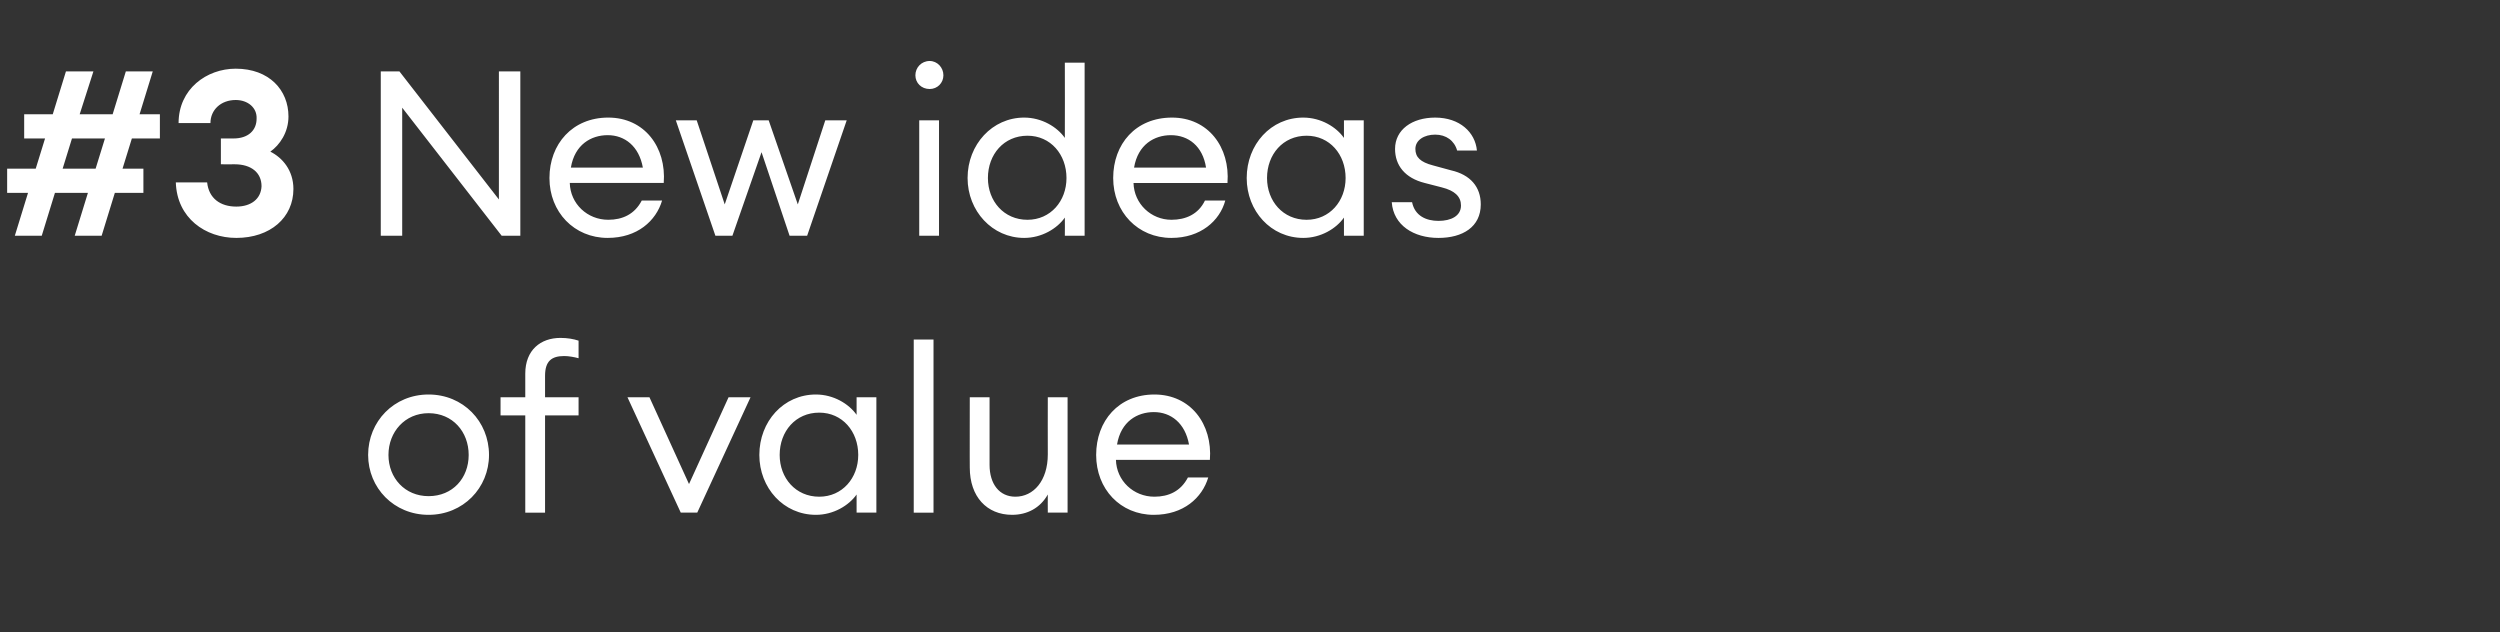 <?xml version="1.0" standalone="no"?><!DOCTYPE svg PUBLIC "-//W3C//DTD SVG 1.1//EN" "http://www.w3.org/Graphics/SVG/1.1/DTD/svg11.dtd"><svg xmlns="http://www.w3.org/2000/svg" version="1.1" width="455px" height="115.1px" viewBox="0 -9 455 115.1" style="top:-9px"><rect x="0" y="-9" width="455" height="115.1" fill="#333333" stroke="none"/><desc>#3 New ideas of value</desc><defs/><g id="Polygon131286"><path d="m78 84.7c-6.3 0-11-4.9-11-10.9c0-6.1 4.7-11 11-11c6.3 0 11 4.9 11 11c0 6-4.7 10.9-11 10.9zm0-3.4c4.4 0 7.3-3.3 7.3-7.5c0-4.2-2.9-7.6-7.3-7.6c-4.3 0-7.3 3.4-7.3 7.6c0 4.2 3 7.5 7.3 7.5zm17.6-14.7h-4.5v-3.3h4.5V59c0-4.3 2.8-6.5 6.4-6.5c1.3 0 2.4.2 3.3.5v3.2c-.7-.2-1.8-.4-2.6-.4c-2.3 0-3.5.9-3.5 3.6v3.9h6.1v3.3h-6.1v17.7h-3.6V66.6zm18.6-3.3h4l7.2 15.8l7.2-15.8h4l-9.7 21h-3l-9.7-21zm34.3-.5c3.2 0 6 1.7 7.4 3.7v-3.2h3.6v21h-3.6V81c-1.4 2-4.2 3.7-7.4 3.7c-5.9 0-10.3-4.9-10.3-10.9c0-6.1 4.4-11 10.3-11zm.6 3.3c-4.3 0-7.2 3.4-7.2 7.7c0 4.2 2.9 7.6 7.2 7.6c4.2 0 7.1-3.4 7.1-7.6c0-4.3-2.9-7.7-7.1-7.7zm17.2-13.3h3.6v31.5h-3.6V52.8zm10.2 10.5h3.6s-.01 12.3 0 12.3c0 3.5 1.8 5.8 4.7 5.8c3.3 0 5.9-2.9 5.9-7.7c-.02-.03 0-10.4 0-10.4h3.6v21h-3.6s-.02-3.28 0-3.3c-1.4 2.5-3.8 3.7-6.5 3.7c-4.6 0-7.7-3.3-7.7-8.6c-.02.05 0-12.8 0-12.8zM210 84.7c-6.1 0-10.5-4.7-10.5-10.9c0-6.2 4.1-11 10.6-11c6.6 0 10.6 5.4 10.1 11.9h-17.1c.1 3.8 3.2 6.7 7 6.7c2.6 0 4.8-1 6.1-3.5h3.7c-1.1 3.7-4.5 6.8-9.9 6.8zm-6.7-12.8h13.1c-.7-3.9-3.3-5.9-6.4-5.9c-3 0-6 1.7-6.7 5.9z" stroke="none" fill="#fff"/></g><g id="Polygon131285"><path d="m16 26.1h-6l-2.4 7.8H2.7l2.4-7.8H1.3v-4.4h5.2l1.7-5.5H4.4v-4.4h5.2L12 4h5l-2.5 7.8h6L22.9 4h4.9l-2.4 7.8h3.7v4.4H24l-1.7 5.5h3.8v4.4h-5.2l-2.4 7.8h-4.9l2.4-7.8zm-4.6-4.4h6l1.7-5.5h-6l-1.7 5.5zM43 34.3c-5.6 0-10.8-3.6-11-10.1h5.7c.3 2.9 2.4 4.4 5.3 4.4c2.7 0 4.5-1.4 4.6-3.7c0-2.5-1.9-4-4.9-4c.01.02-2.5 0-2.5 0v-4.7h2.3c2.7 0 4.2-1.5 4.2-3.6c.1-2-1.6-3.4-3.8-3.4c-2.7 0-4.6 1.8-4.6 4.2h-5.8c0-6.2 5.1-9.9 10.4-9.9c6.1 0 9.6 3.9 9.6 8.7c0 2.9-1.6 5.2-3.3 6.4c2.2 1.1 4.2 3.4 4.2 6.8c0 5.2-4.2 8.9-10.4 8.9zm48.3-.4L73.2 10.6v23.3h-3.9V4h3.4l18.1 23.3V4h3.9v29.9h-3.4zm19.3.4c-6.1 0-10.6-4.7-10.6-10.9c0-6.2 4.2-11 10.7-11c6.6 0 10.6 5.4 10.1 11.9h-17.1c.1 3.8 3.2 6.7 7 6.7c2.6 0 4.8-1 6.1-3.5h3.7c-1.1 3.7-4.5 6.8-9.9 6.8zm-6.7-12.8H117c-.7-3.9-3.3-5.9-6.4-5.9c-3 0-6 1.7-6.7 5.9zm34.7-2.8l-5.3 15.2h-3.1l-7.2-21h3.8l5.1 15.3l5.2-15.3h2.8l5.3 15.3l5-15.3h3.9l-7.2 21h-3.2l-5.1-15.2zm30.6-11.5c-1.5 0-2.6-1.1-2.6-2.5c0-1.4 1.1-2.6 2.6-2.6c1.4 0 2.5 1.2 2.5 2.6c0 1.4-1.1 2.5-2.5 2.5zm-1.9 5.7h3.6v21h-3.6v-21zm19.1-.5c3.2 0 6 1.7 7.4 3.7c.03-.01 0-13.7 0-13.7h3.6v31.5h-3.6s.03-3.28 0-3.3c-1.4 2-4.2 3.7-7.4 3.7c-5.8 0-10.3-4.9-10.3-10.9c0-6.1 4.5-11 10.3-11zm.6 3.3c-4.3 0-7.2 3.4-7.2 7.7c0 4.2 2.9 7.6 7.2 7.6c4.2 0 7.1-3.4 7.1-7.6c0-4.3-2.9-7.7-7.1-7.7zm26.2 18.6c-6.1 0-10.6-4.7-10.6-10.9c0-6.2 4.1-11 10.7-11c6.6 0 10.6 5.4 10.1 11.9h-17.1c.1 3.8 3.2 6.7 6.9 6.7c2.6 0 4.9-1 6.1-3.5h3.7c-1 3.7-4.5 6.8-9.8 6.8zm-6.8-12.8h13.1c-.6-3.9-3.2-5.9-6.4-5.9c-3 0-6 1.7-6.7 5.9zm30.8-9.1c3.2 0 6 1.7 7.4 3.7v-3.2h3.6v21h-3.6s.01-3.28 0-3.3c-1.4 2-4.2 3.7-7.4 3.7c-5.9 0-10.3-4.9-10.3-10.9c0-6.1 4.4-11 10.3-11zm.6 3.3c-4.3 0-7.2 3.4-7.2 7.7c0 4.2 2.9 7.6 7.2 7.6c4.2 0 7.1-3.4 7.1-7.6c0-4.3-2.9-7.7-7.1-7.7zm24 18.6c-4.5 0-8.2-2.3-8.5-6.5h3.7c.5 2.5 2.6 3.4 4.8 3.4c2.3 0 4.1-.9 4.1-2.8c0-1.6-1.1-2.7-3.5-3.3l-3.1-.8c-3.6-.9-5.4-3.2-5.4-6.2c0-3.5 3.1-5.7 7.3-5.7c4.5 0 7.3 2.7 7.6 6h-3.6c-.5-1.8-2-2.9-4-2.9c-2 0-3.6 1-3.6 2.6c0 1.5.9 2.4 3.2 3l3.3.9c3.5.8 5.4 3 5.4 6.2c0 4.1-3.3 6.1-7.7 6.1z" stroke="none" fill="#fff"/></g></svg>